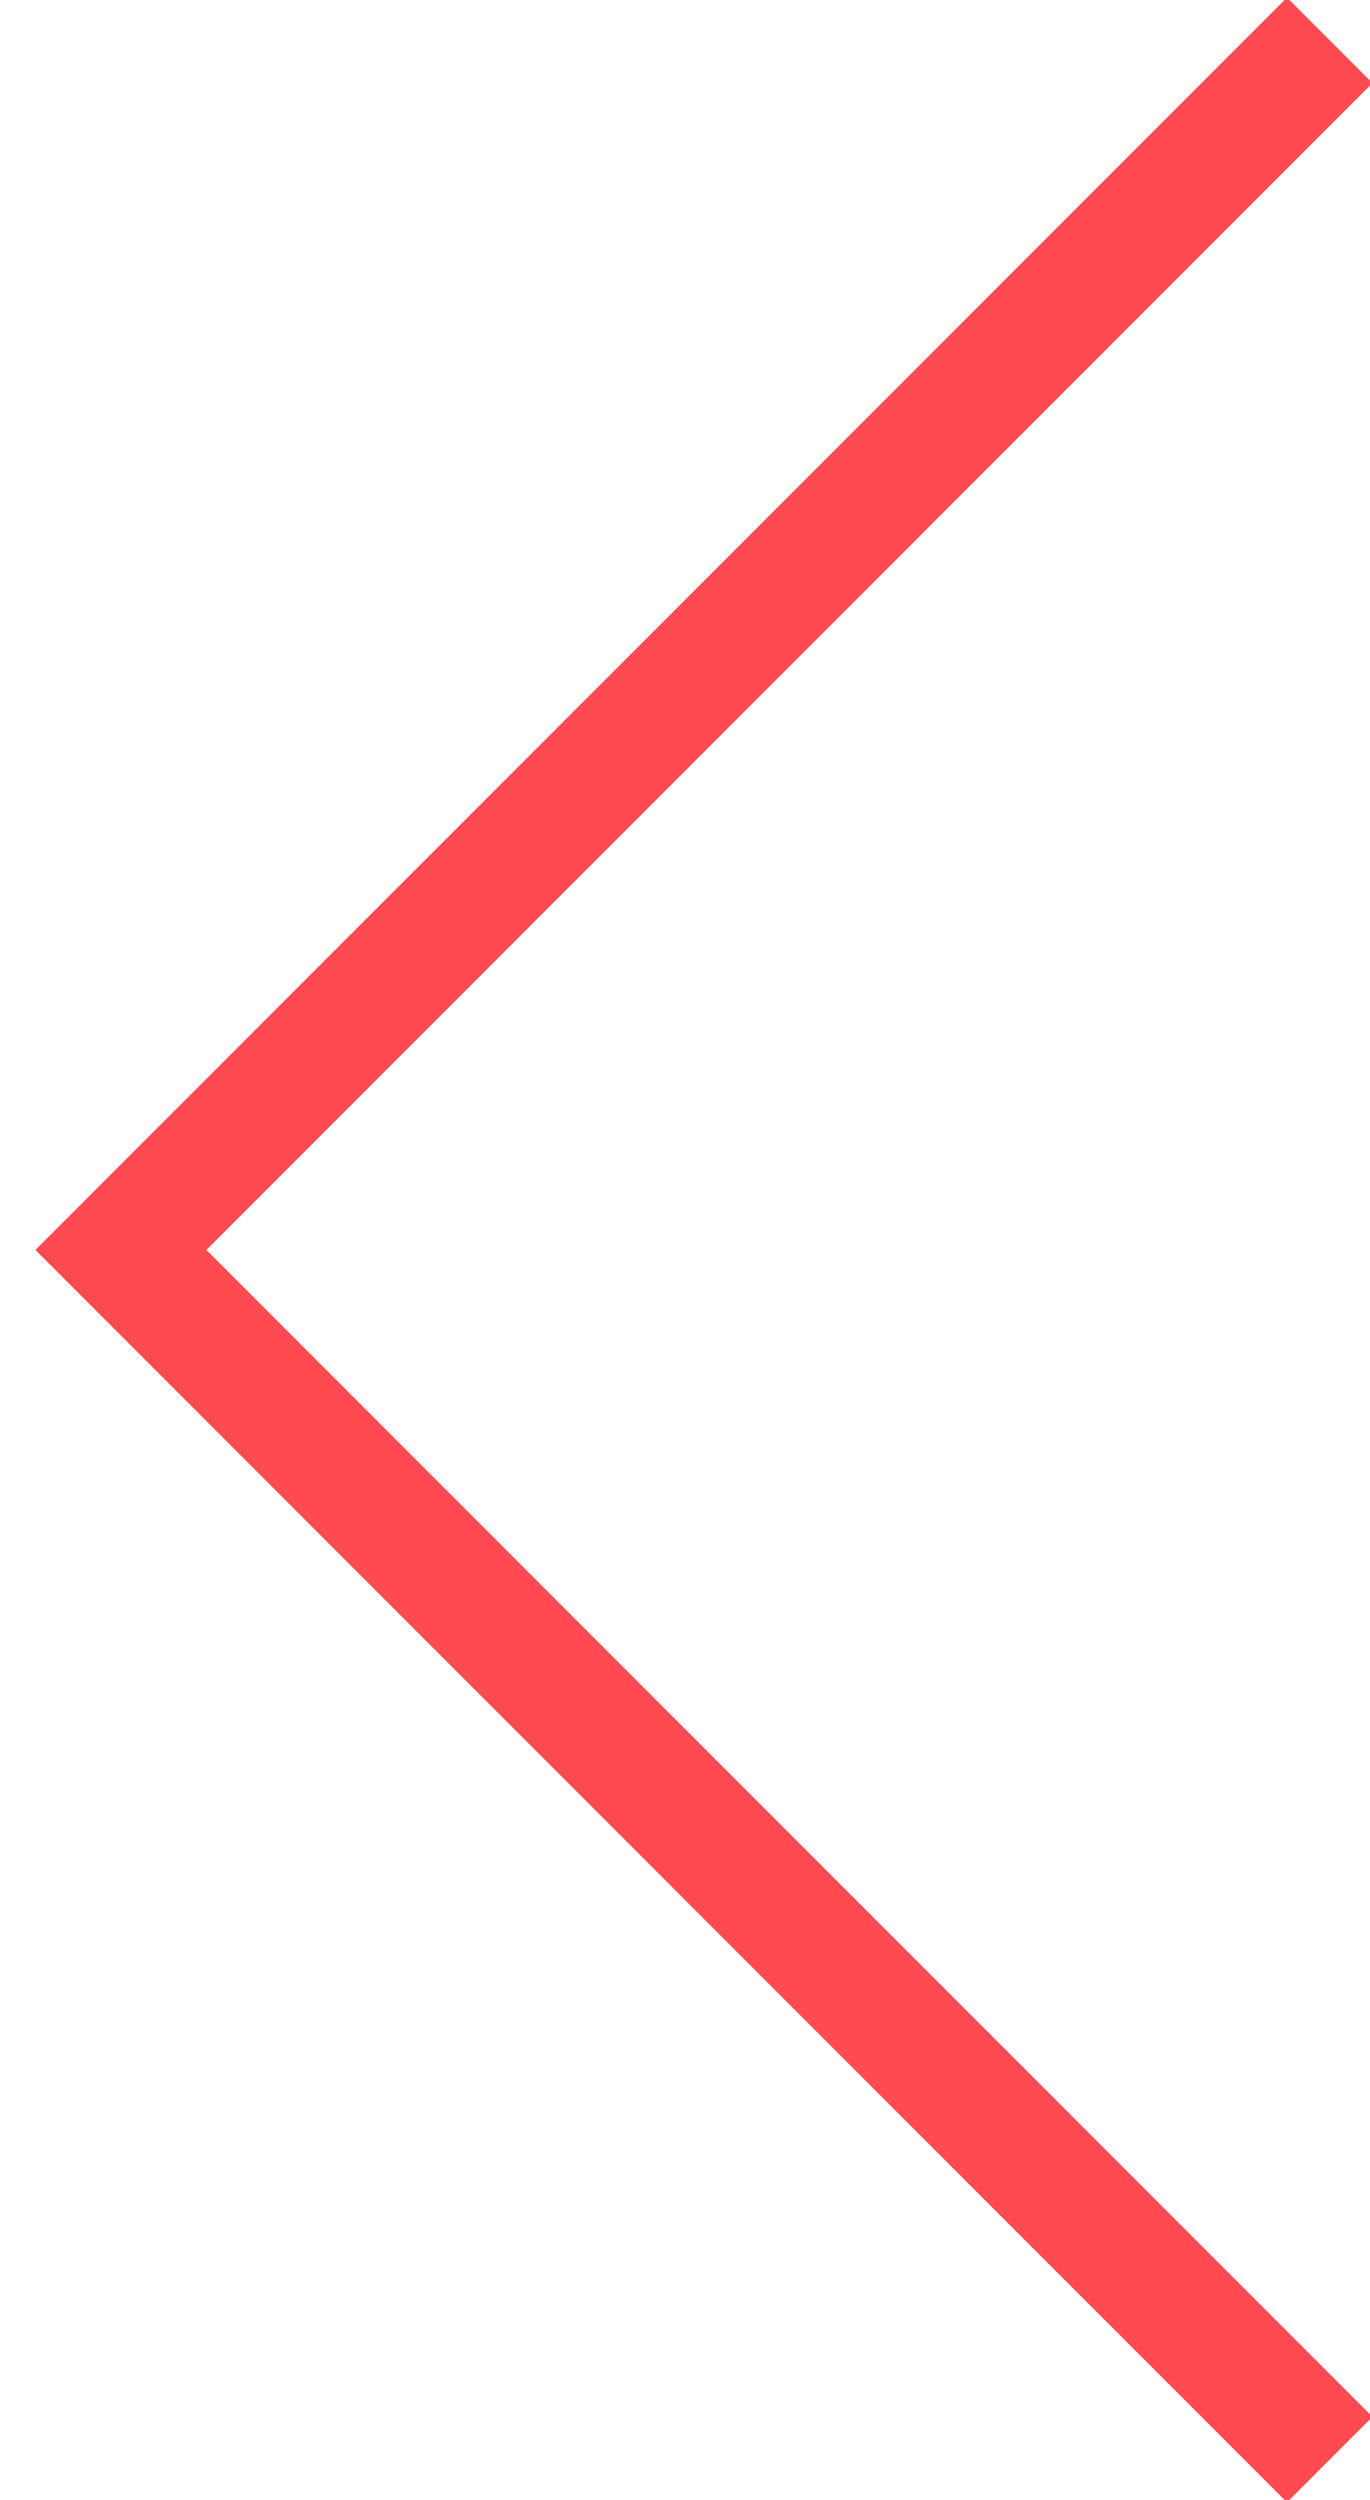 <?xml version="1.0" encoding="UTF-8"?><svg version="1.1" width="34px" height="62px" viewBox="0 0 34.0 62.0" xmlns="http://www.w3.org/2000/svg" xmlns:xlink="http://www.w3.org/1999/xlink"><defs><clipPath id="i0"><path d="M1920,0 L1920,3854 L0,3854 L0,0 L1920,0 Z"></path></clipPath></defs><g transform="translate(-357.0 -2631.0)"><g clip-path="url(#i0)"><g transform="translate(390.0 2632.0) scale(-1.0 1.0)"><path d="M0,60 L30,30 L0,0" stroke="#FE4A50" stroke-width="3" fill="none" stroke-miterlimit="10"></path></g></g></g></svg>